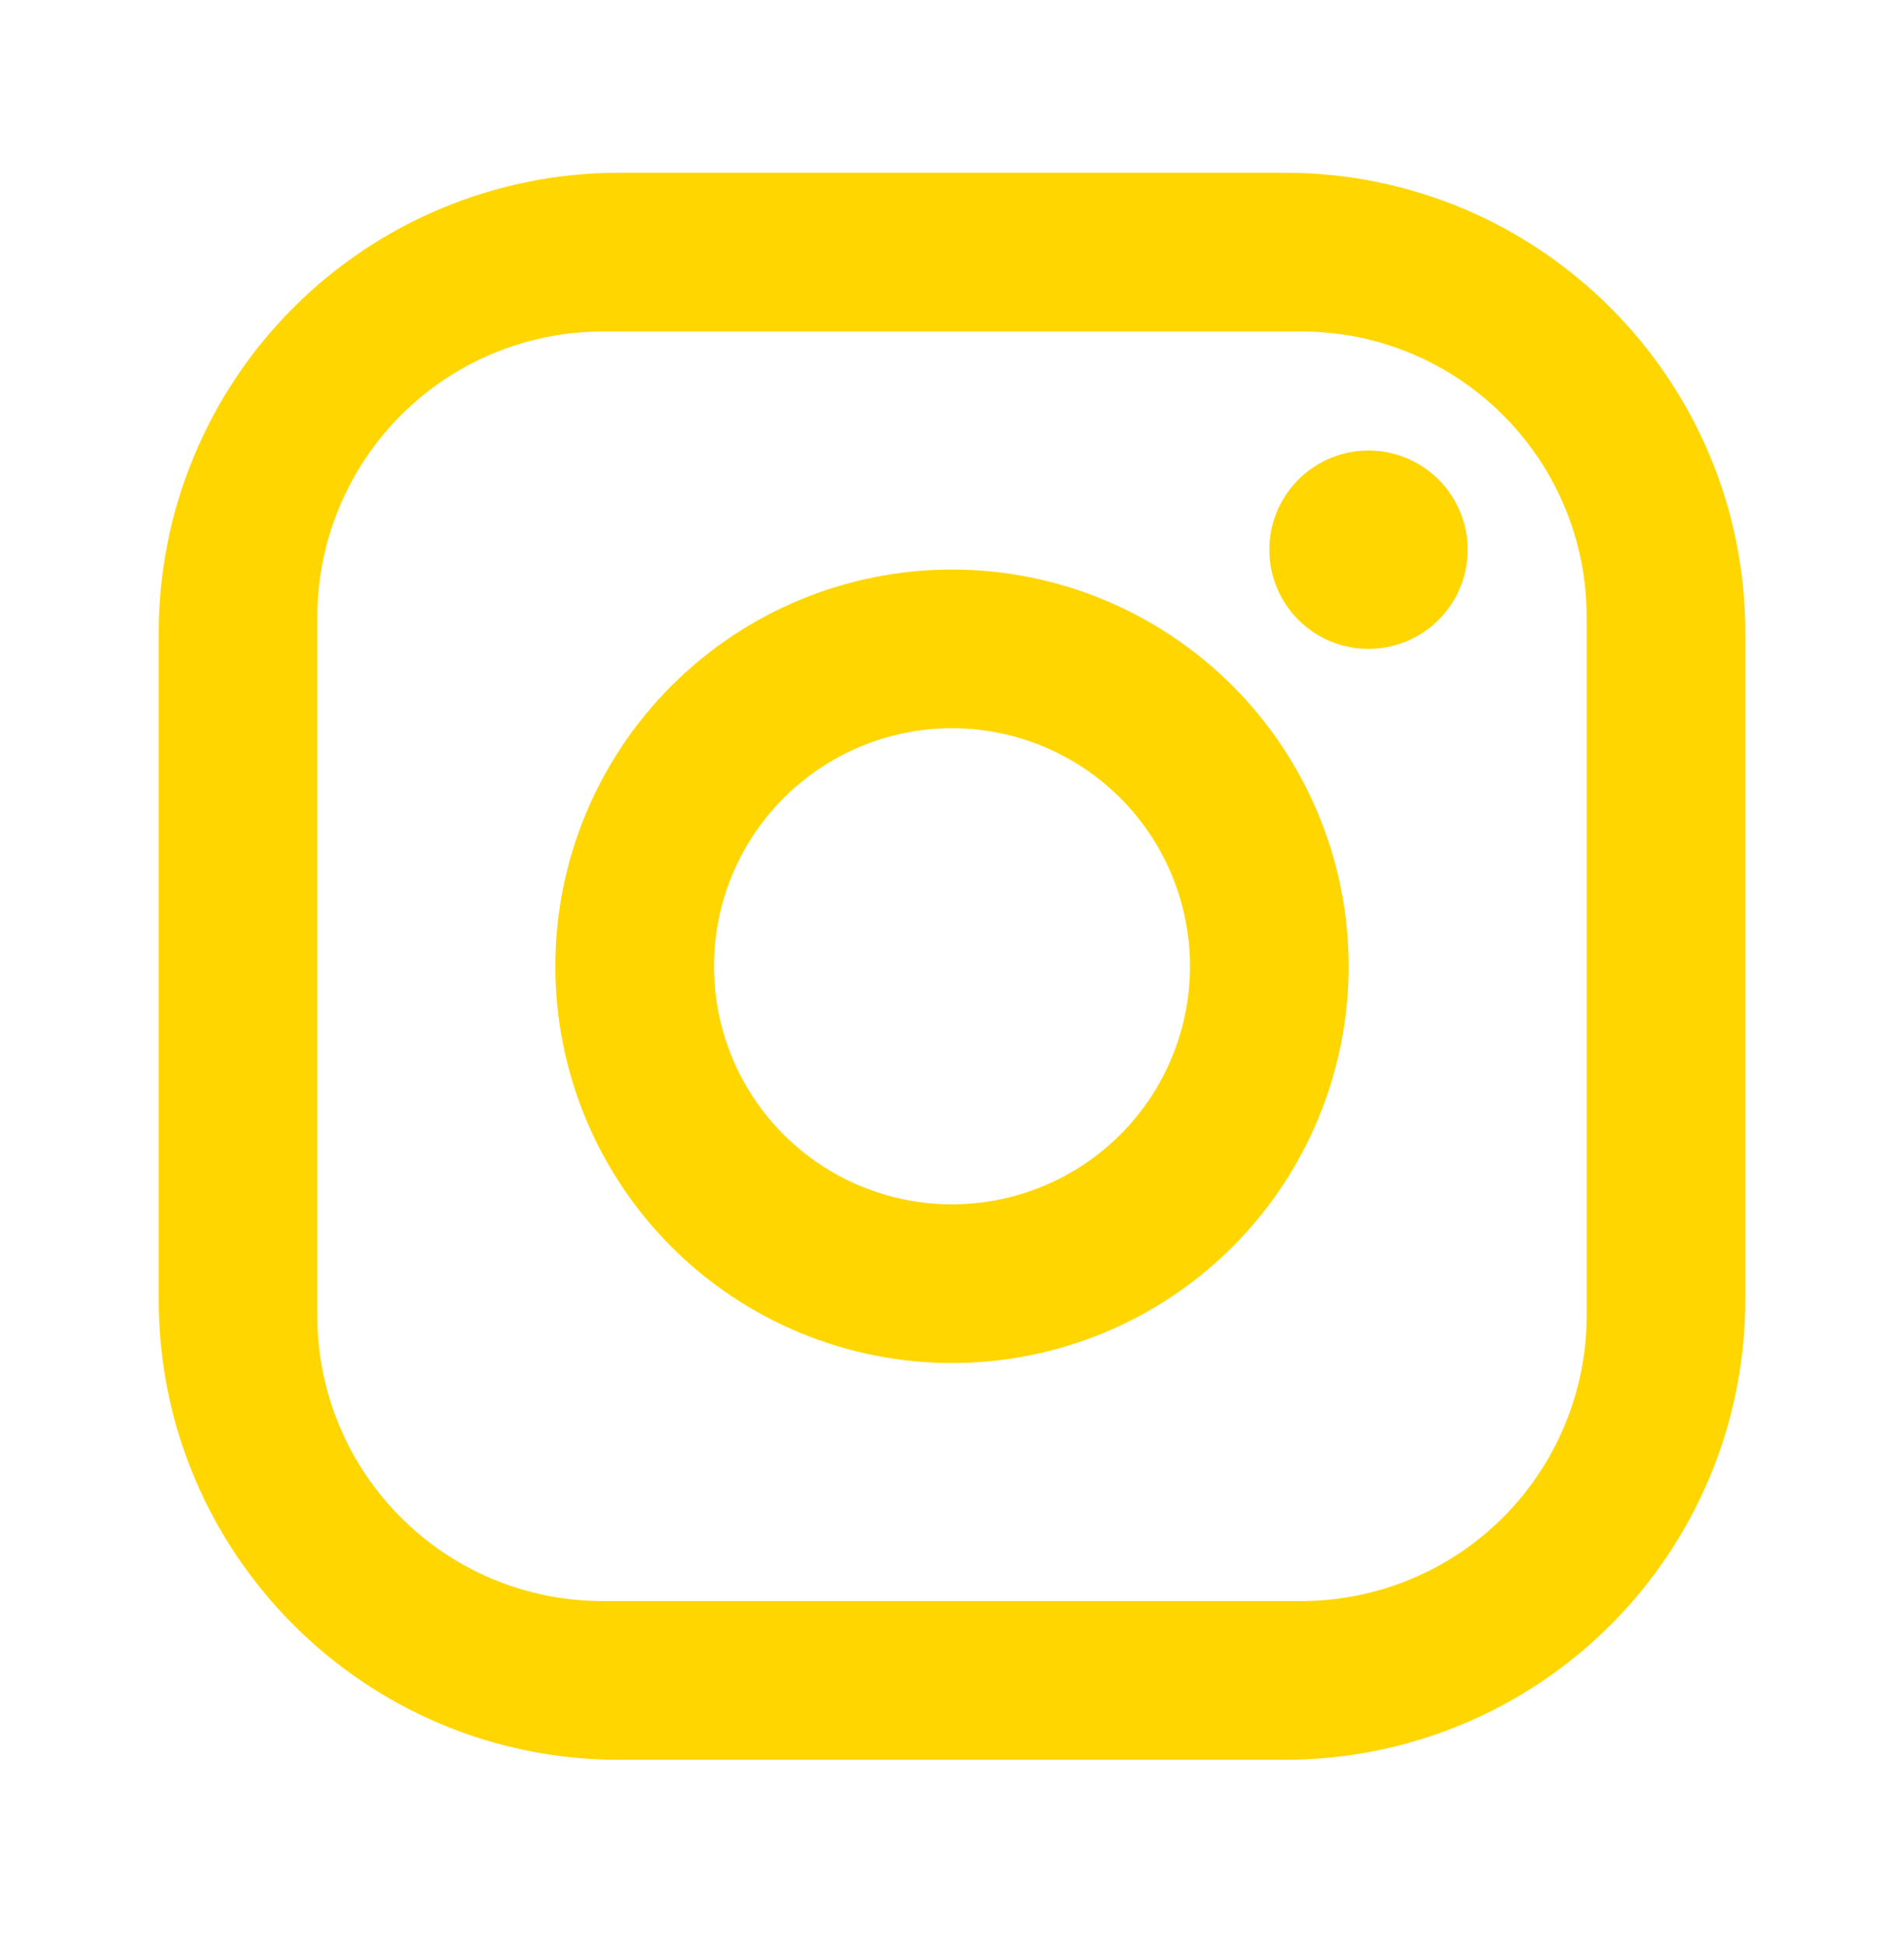 <svg width="48" height="49" viewBox="0 0 48 49" fill="none" xmlns="http://www.w3.org/2000/svg">
<path d="M15.6 4.355H32.4C38.8 4.355 44 9.555 44 15.956V32.755C44 35.832 42.778 38.782 40.602 40.958C38.427 43.133 35.477 44.355 32.4 44.355H15.6C9.2 44.355 4 39.156 4 32.755V15.956C4 12.879 5.222 9.928 7.398 7.753C9.573 5.578 12.524 4.355 15.6 4.355ZM15.2 8.355C13.29 8.355 11.459 9.114 10.109 10.464C8.759 11.815 8 13.646 8 15.556V33.156C8 37.136 11.22 40.355 15.2 40.355H32.8C34.71 40.355 36.541 39.597 37.891 38.247C39.241 36.896 40 35.065 40 33.156V15.556C40 11.575 36.78 8.355 32.8 8.355H15.2ZM34.5 11.355C35.163 11.355 35.799 11.619 36.268 12.088C36.737 12.556 37 13.192 37 13.855C37 14.518 36.737 15.154 36.268 15.623C35.799 16.092 35.163 16.355 34.5 16.355C33.837 16.355 33.201 16.092 32.732 15.623C32.263 15.154 32 14.518 32 13.855C32 13.192 32.263 12.556 32.732 12.088C33.201 11.619 33.837 11.355 34.5 11.355ZM24 14.355C26.652 14.355 29.196 15.409 31.071 17.284C32.946 19.16 34 21.703 34 24.355C34 27.008 32.946 29.551 31.071 31.427C29.196 33.302 26.652 34.355 24 34.355C21.348 34.355 18.804 33.302 16.929 31.427C15.054 29.551 14 27.008 14 24.355C14 21.703 15.054 19.16 16.929 17.284C18.804 15.409 21.348 14.355 24 14.355ZM24 18.355C22.409 18.355 20.883 18.988 19.757 20.113C18.632 21.238 18 22.764 18 24.355C18 25.947 18.632 27.473 19.757 28.598C20.883 29.723 22.409 30.355 24 30.355C25.591 30.355 27.117 29.723 28.243 28.598C29.368 27.473 30 25.947 30 24.355C30 22.764 29.368 21.238 28.243 20.113C27.117 18.988 25.591 18.355 24 18.355Z" fill="#FFD600"/>
</svg>
